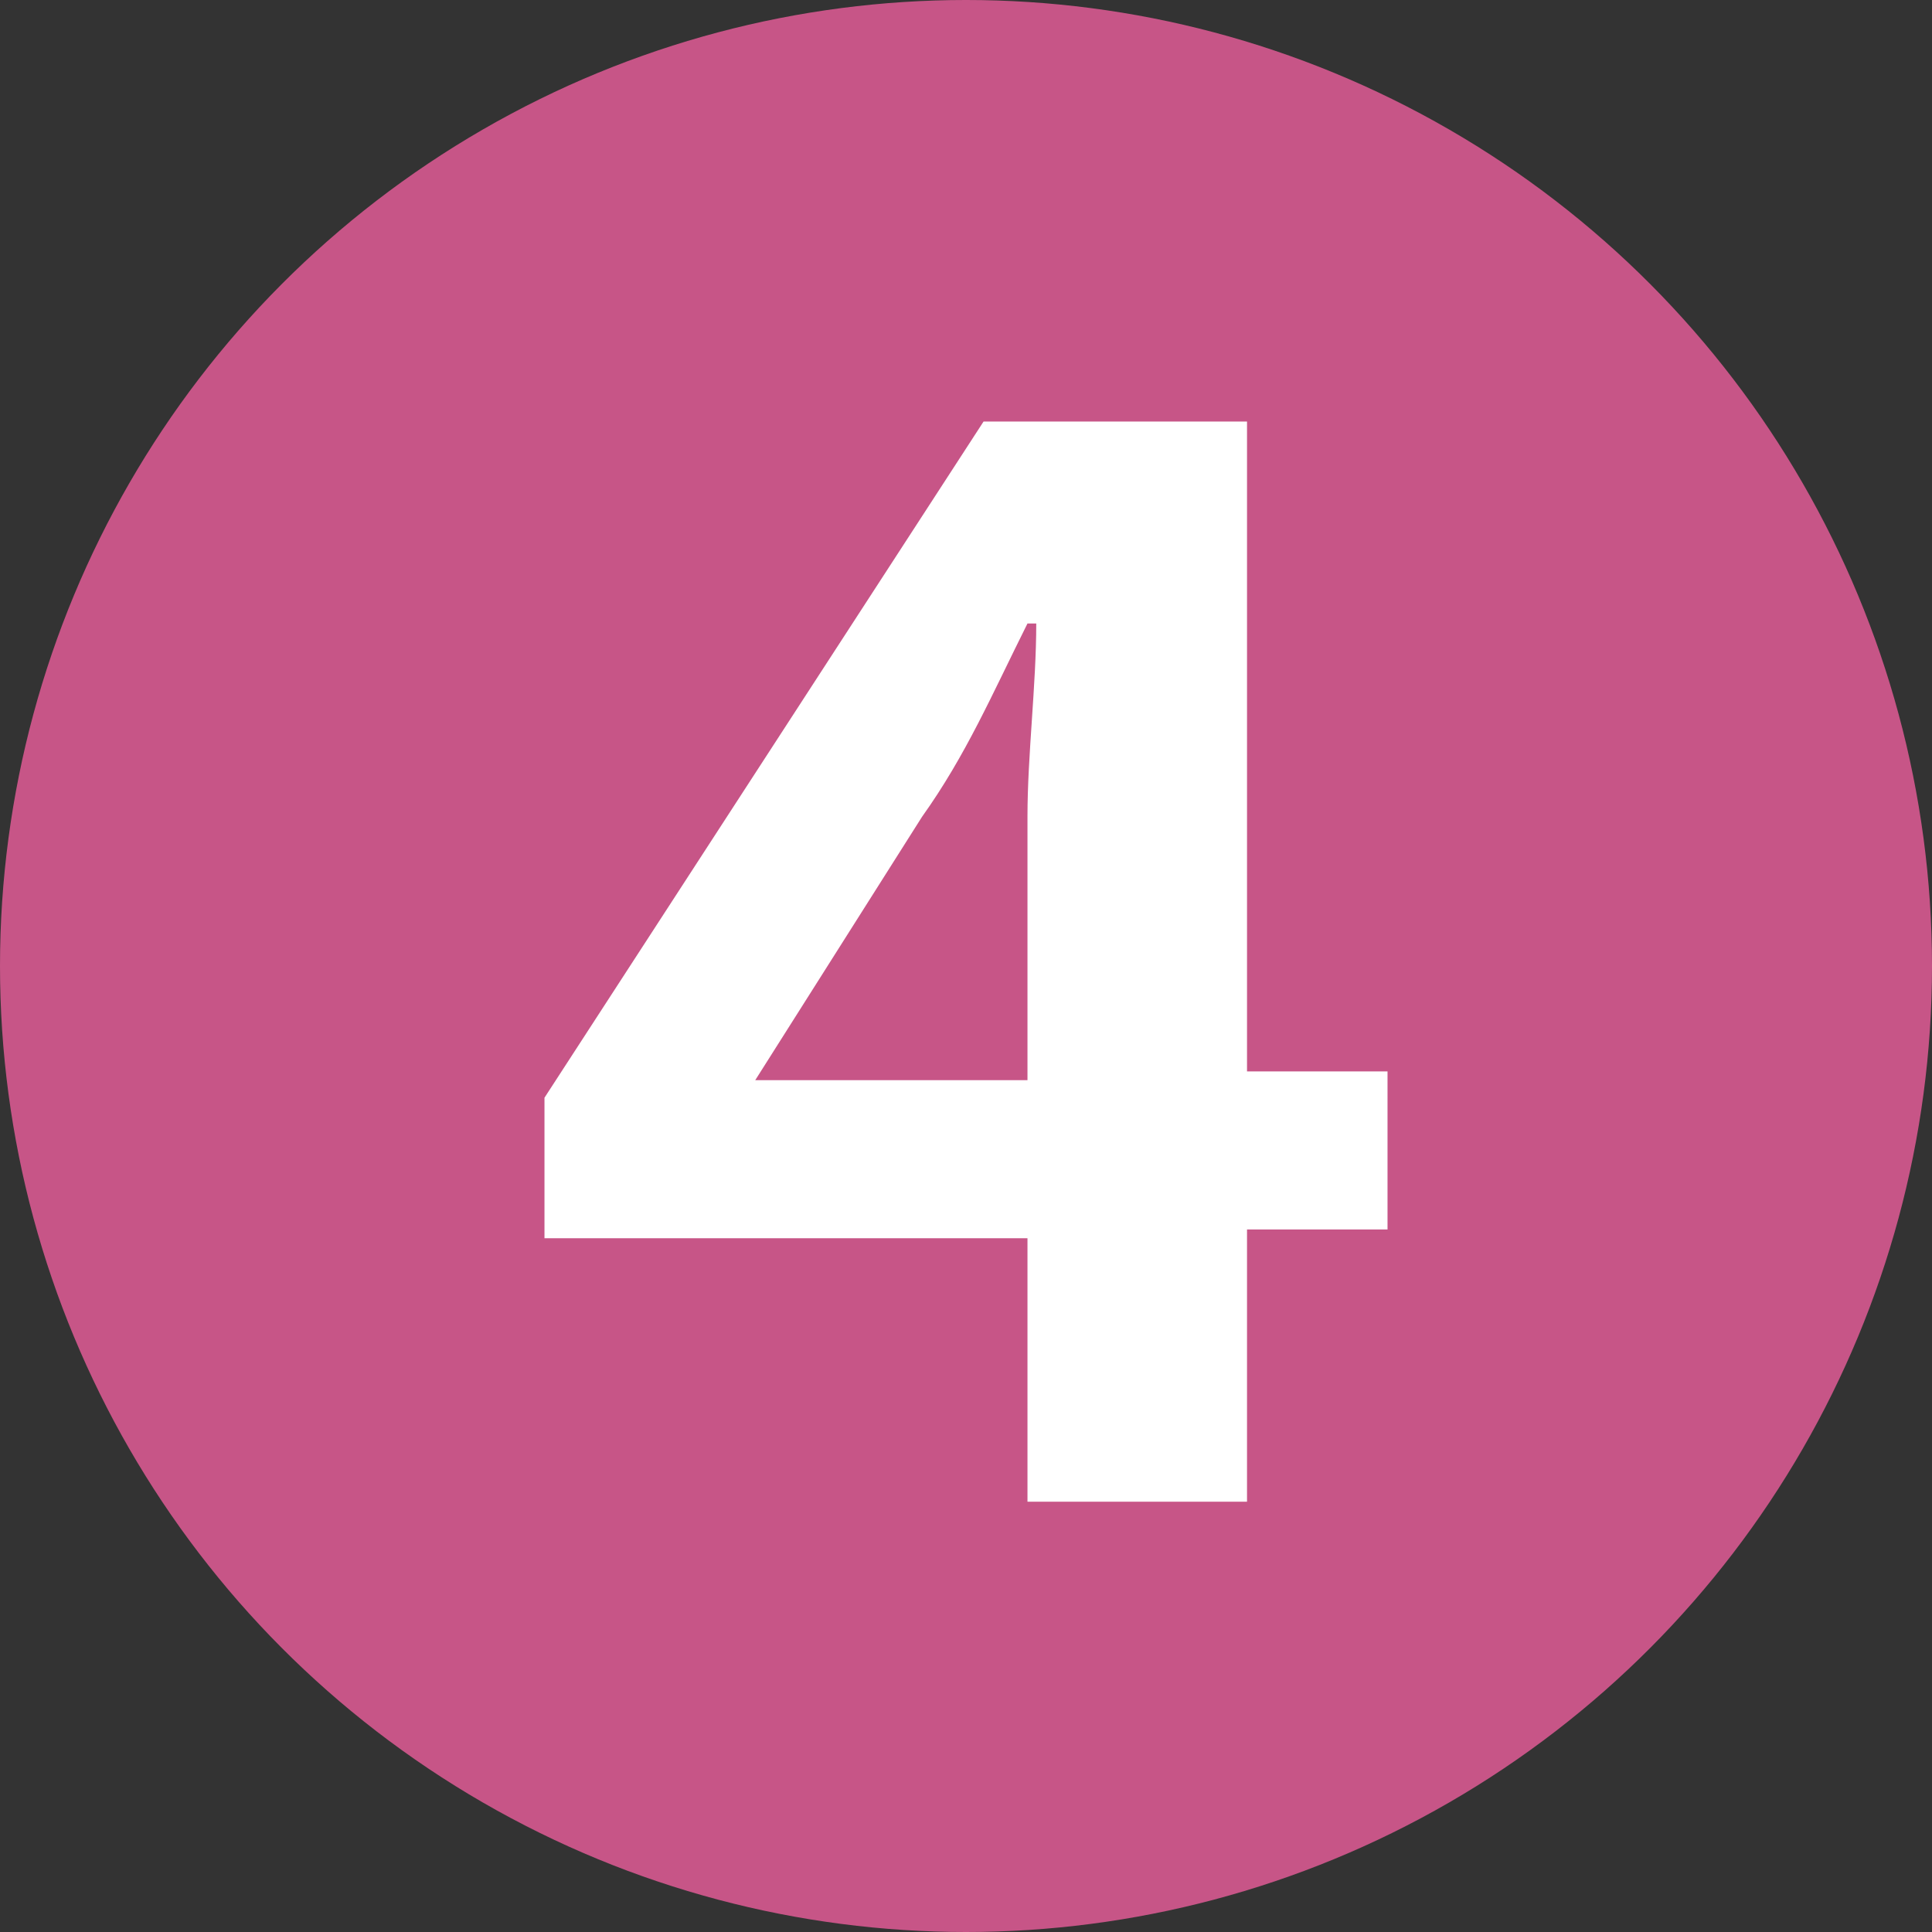<?xml version="1.0" encoding="utf-8"?>
<!-- Generator: Adobe Illustrator 24.3.0, SVG Export Plug-In . SVG Version: 6.00 Build 0)  -->
<svg version="1.1" id="レイヤー_1" xmlns="http://www.w3.org/2000/svg" xmlns:xlink="http://www.w3.org/1999/xlink" x="0px"
	 y="0px" viewBox="0 0 22 22" style="enable-background:new 0 0 22 22;" xml:space="preserve">
<rect x="0" y="0" width="22" height="22" fill="#333333" stroke="none"/>
<style type="text/css">
	.st0{fill:#C75587;}
	.st1{fill:#FFFFFF;}
</style>
<g>
	<circle class="st0" cx="11" cy="11" r="11"/>
</g>
<g>
	<g>
		<g>
			<path class="st1" d="M14.2,17.1h-2.5v-3H6.2v-1.6l5-7.7h3v7.4h1.6V14h-1.6V17.1z M8.6,12.3h3.1v-3c0-0.7,0.1-1.5,0.1-2.2h-0.1
				c-0.4,0.8-0.7,1.5-1.2,2.2L8.6,12.3L8.6,12.3z"/>
		</g>
	</g>
</g>
</svg>
